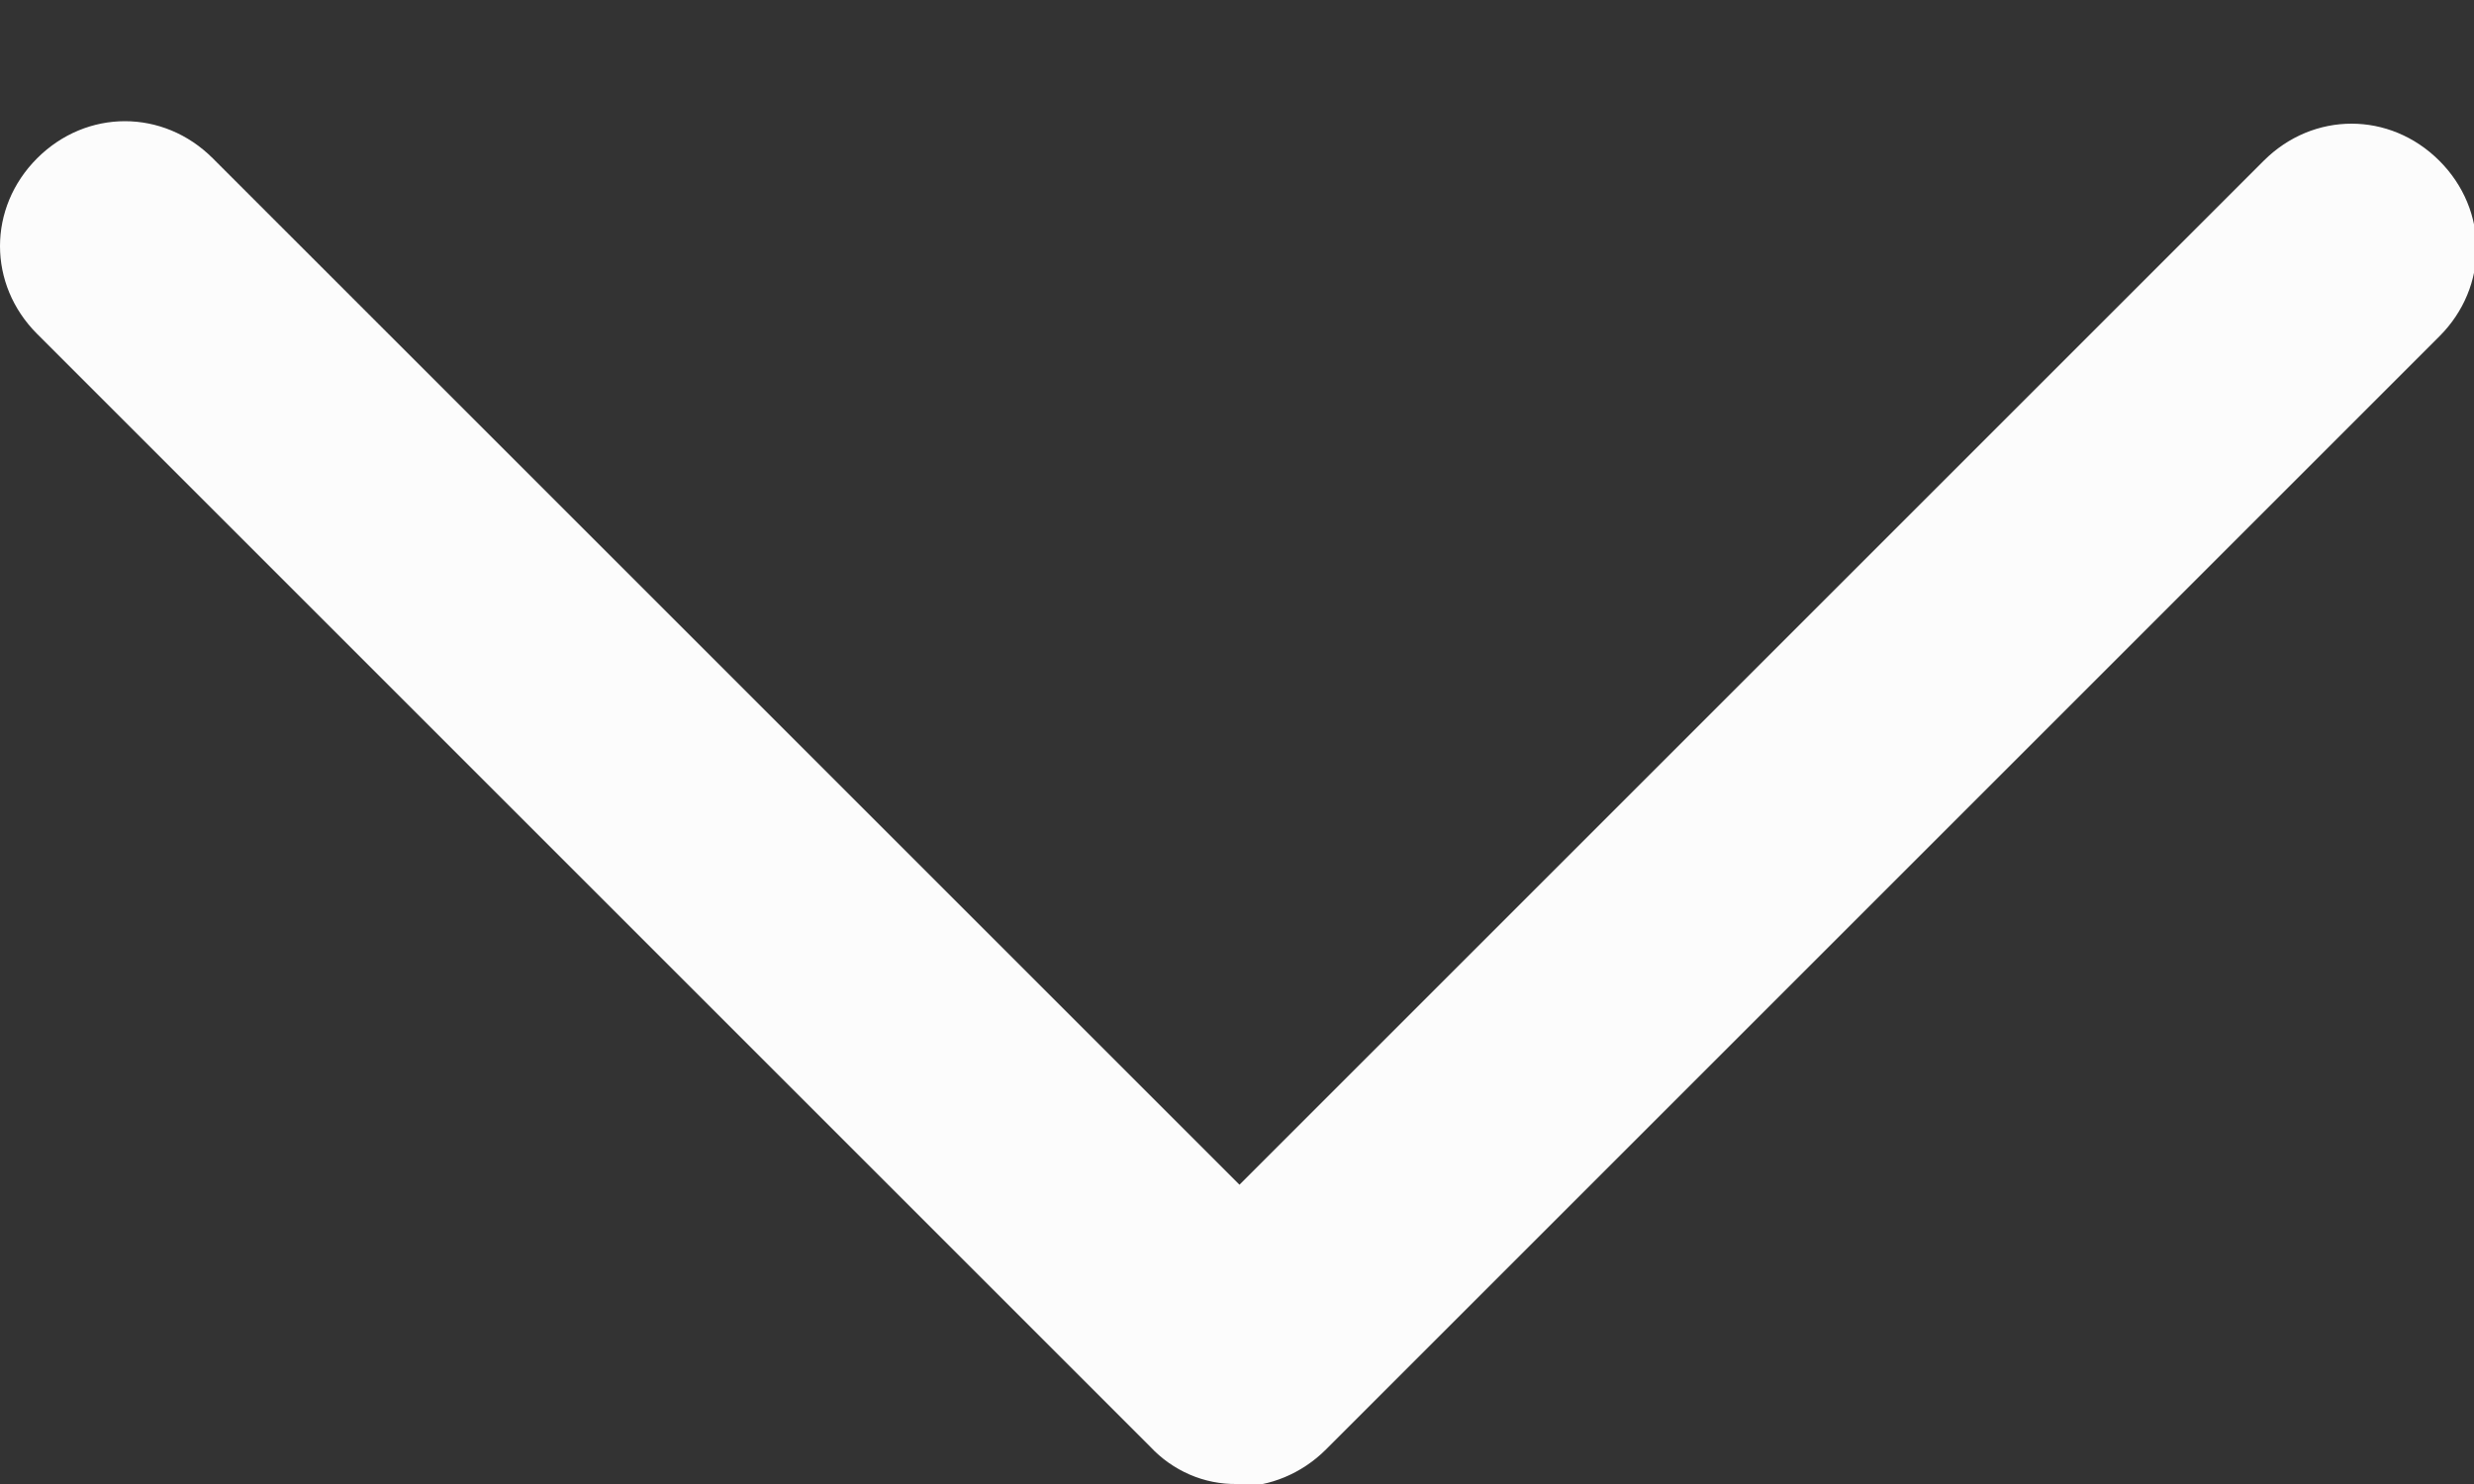 <svg width="10" height="6" viewBox="0 0 10 6" fill="none" xmlns="http://www.w3.org/2000/svg">
<rect x="0" y="0" width="10" height="6" fill="#333333" stroke="none"/>
<path d="M5 6C4.934 6.001 4.869 5.988 4.809 5.962C4.749 5.936 4.695 5.898 4.65 5.85L0.15 1.35C-0.05 1.15 -0.05 0.84 0.15 0.64C0.35 0.44 0.66 0.44 0.86 0.64L5.01 4.79L9.15 0.65C9.35 0.45 9.66 0.45 9.86 0.65C10.06 0.85 10.06 1.16 9.86 1.36L5.36 5.86C5.26 5.96 5.13 6.01 5.01 6.01L5 6Z" fill="#FCFCFC"/>
</svg>
